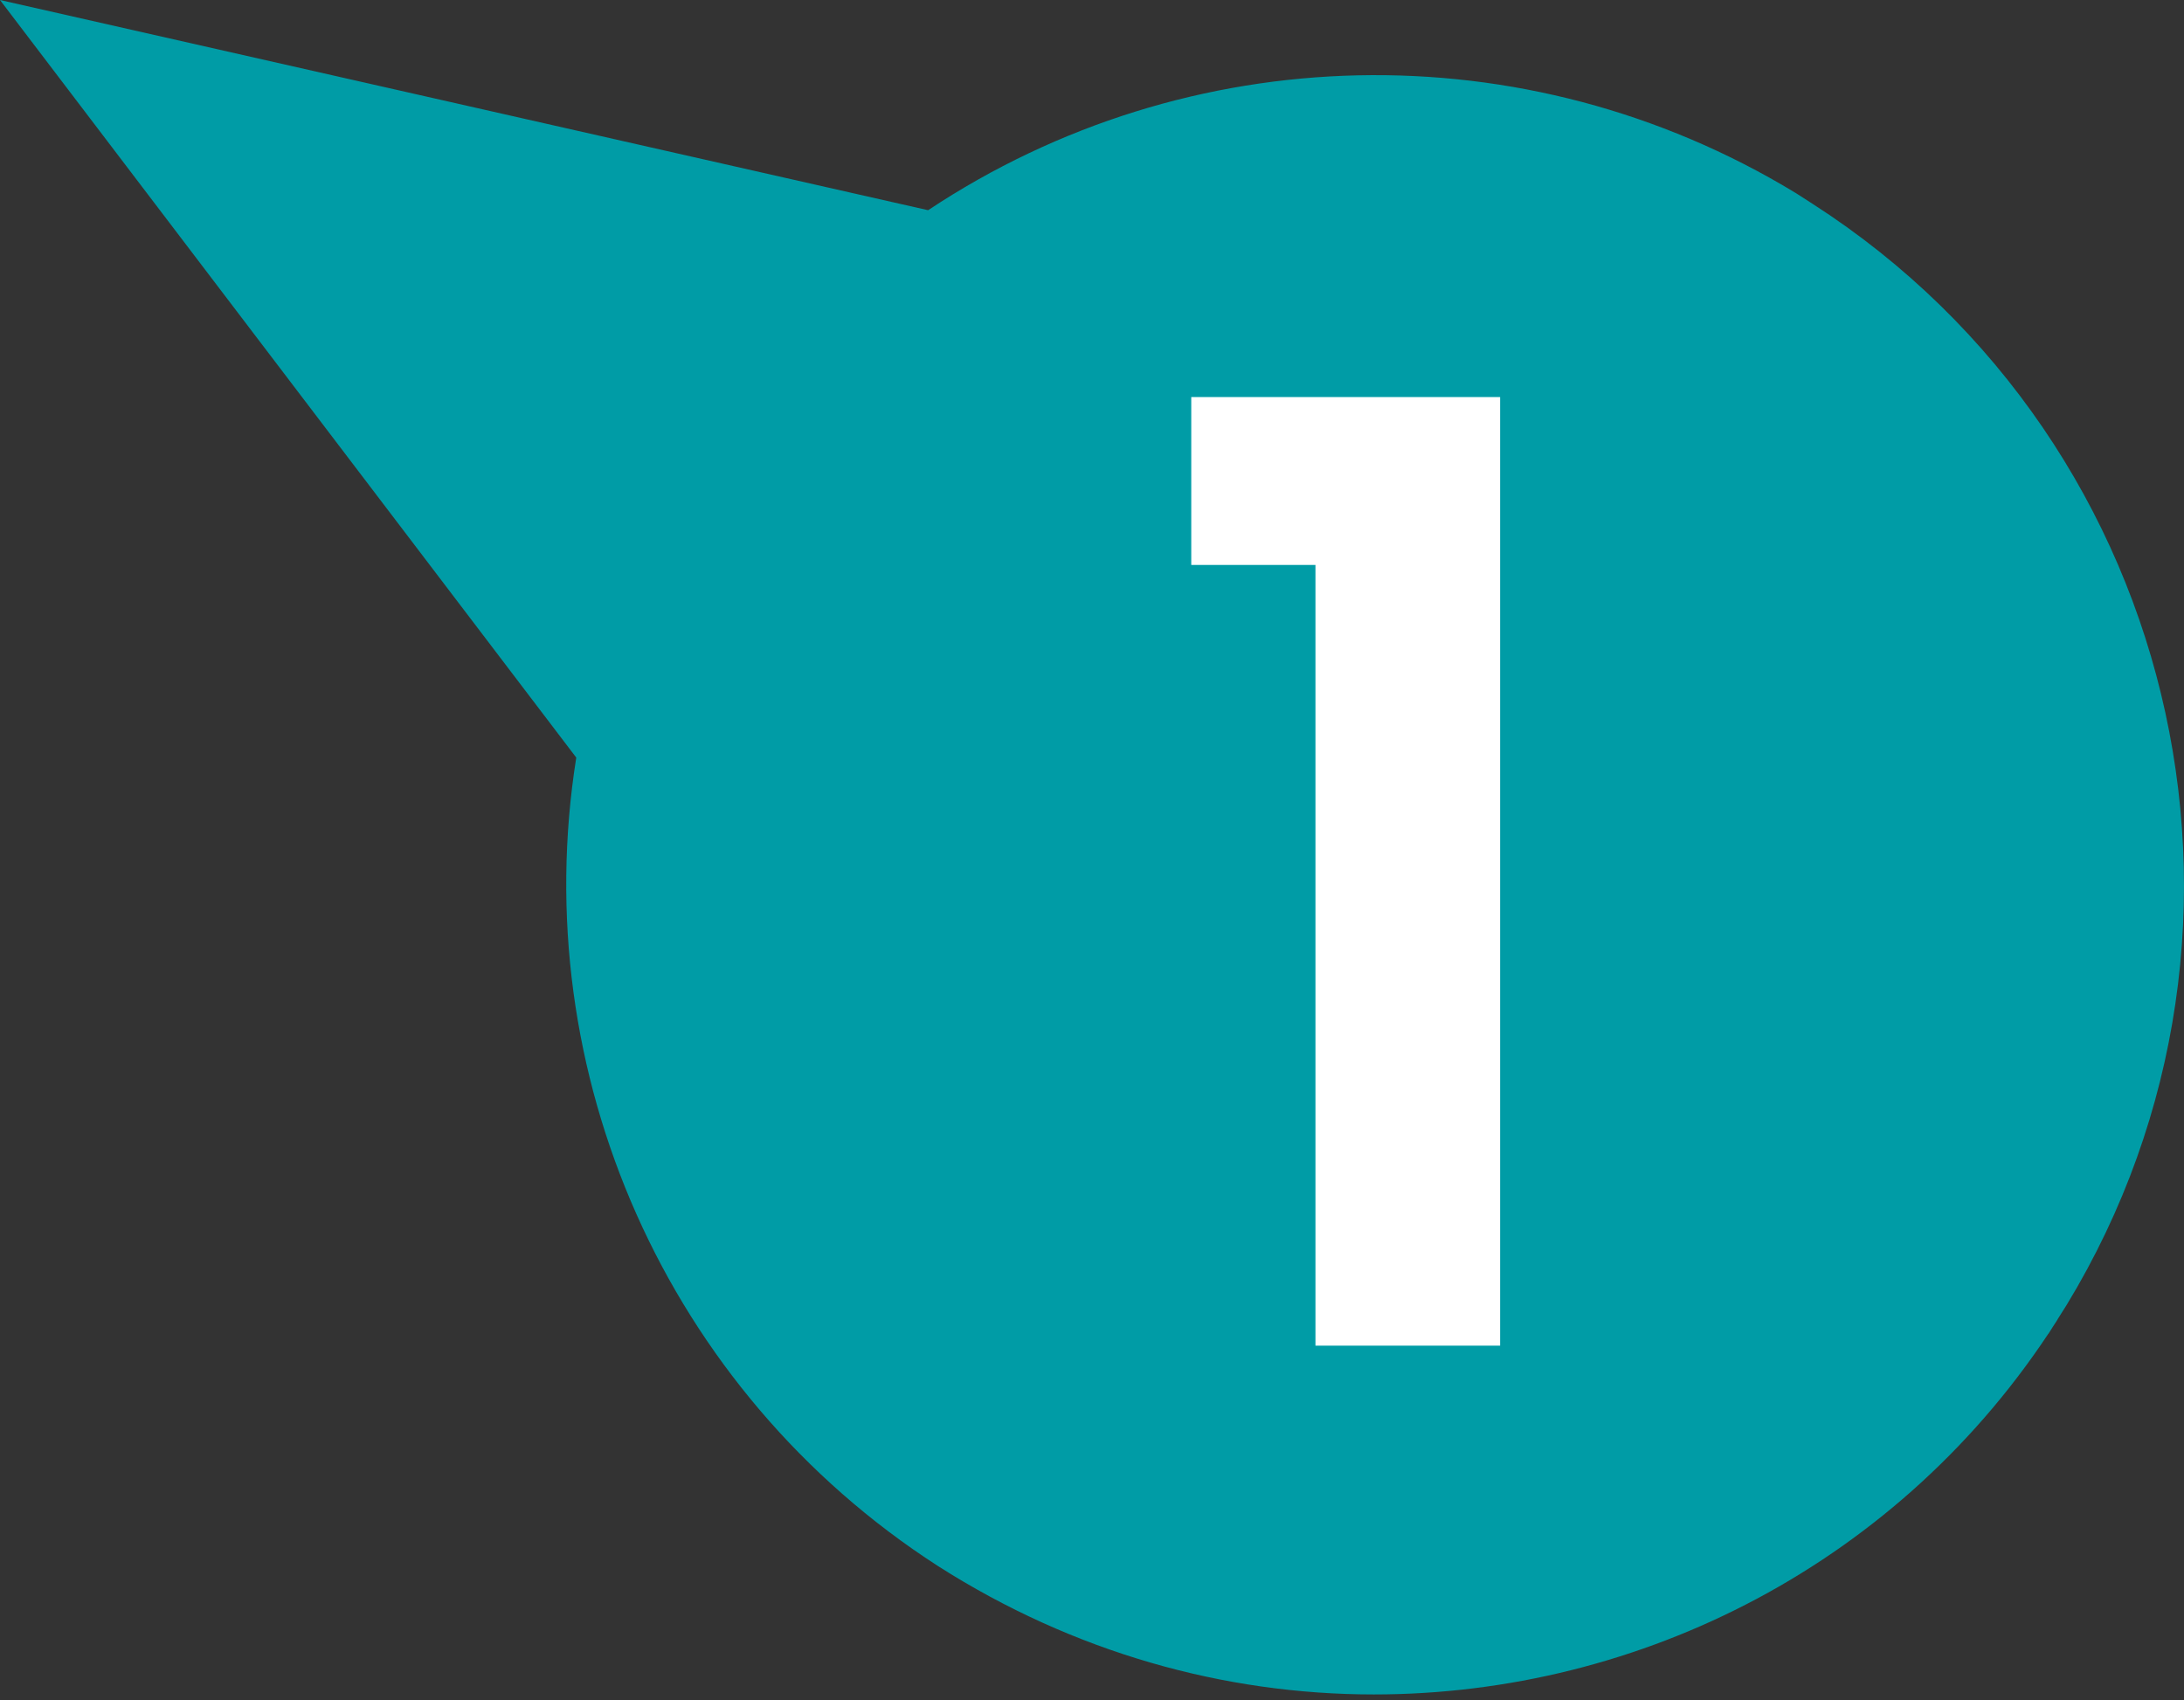 <svg width="140" height="109" viewBox="0 0 140 109" fill="none" xmlns="http://www.w3.org/2000/svg">
<rect x="0" y="0" width="140" height="109" fill="#333333" stroke="none"/>
<path d="M57.772 21.084L61.028 21.822L63.81 19.975C77.972 10.573 96.314 10.113 110.993 19L111.97 19.628C132.401 32.756 138.358 60.111 125.208 80.564L125.203 80.569L125.199 80.576C116.824 93.656 102.616 100.818 88.064 100.818C79.949 100.818 71.748 98.542 64.339 93.821C49.557 84.288 41.917 66.93 44.645 49.791L45.17 46.496L43.15 43.841L19.194 12.347L57.772 21.084Z" fill="#009CA6" stroke="#009CA6" stroke-width="15.604"/>
<path d="M76.363 36.215V25.453H96.161V86.261H84.324V36.215H76.363Z" fill="white"/>
</svg>
